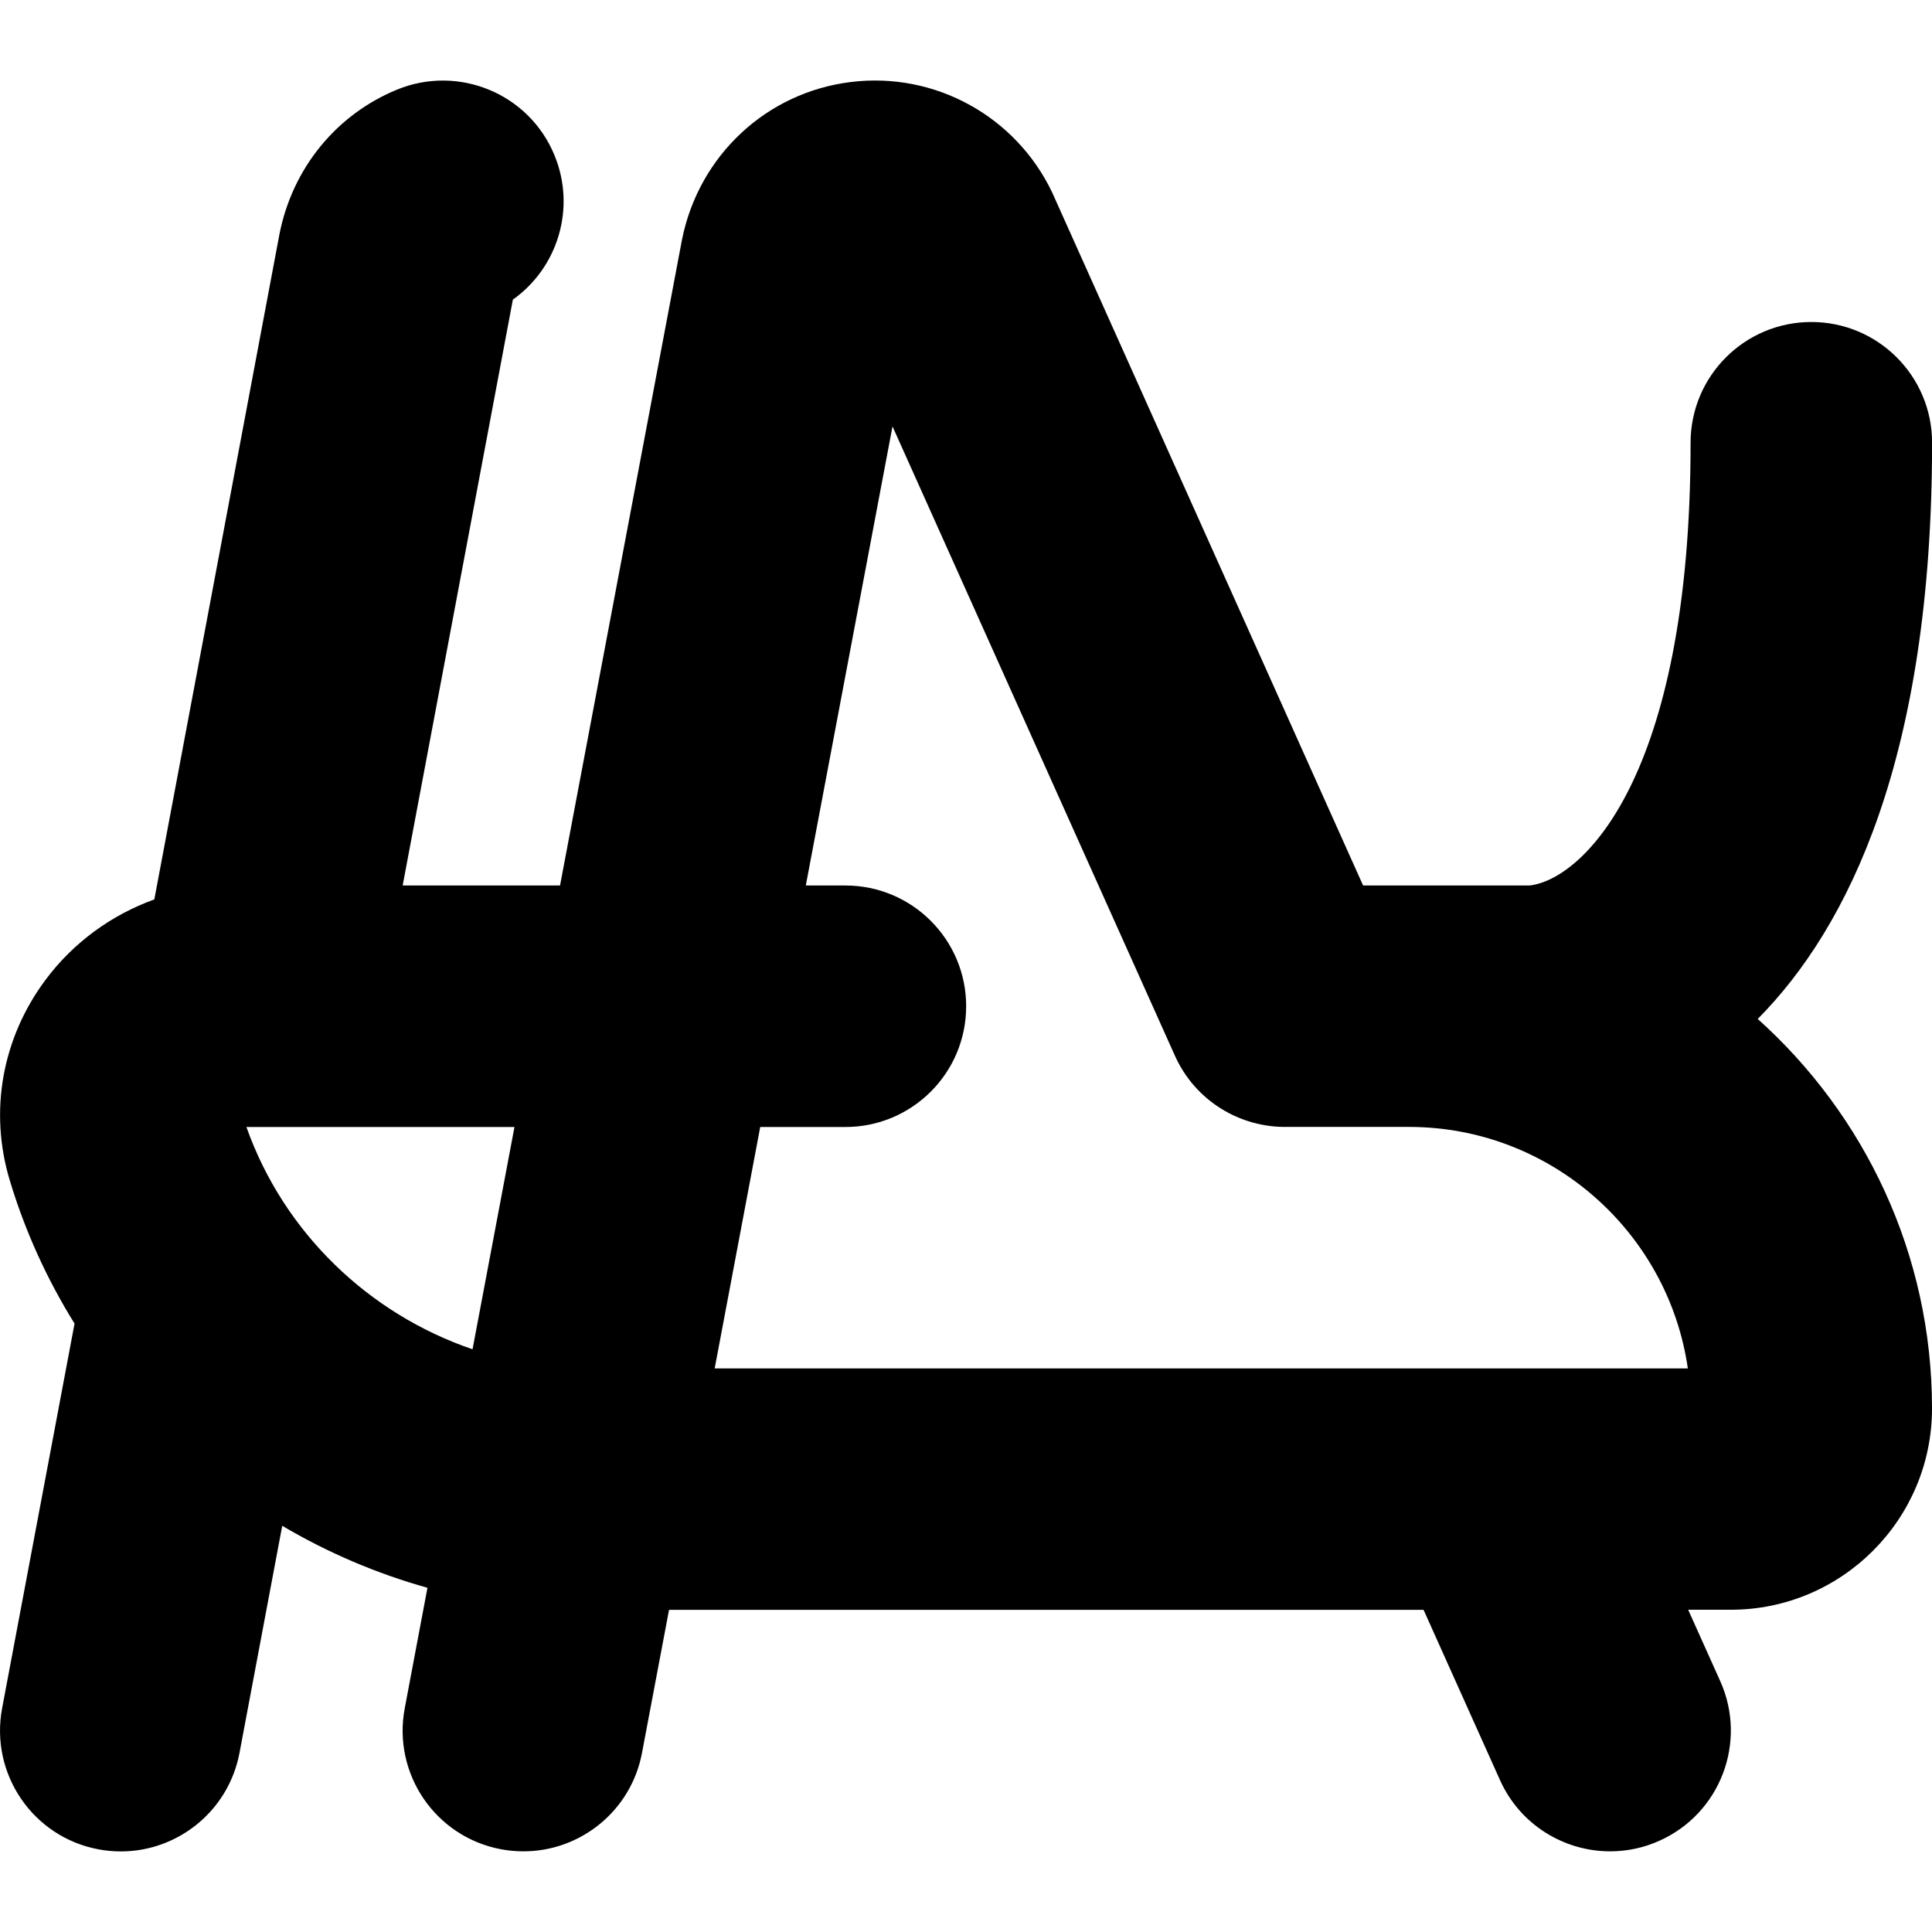 <?xml version="1.0" encoding="UTF-8"?>
<svg xmlns="http://www.w3.org/2000/svg" id="Layer_1" data-name="Layer 1" viewBox="0 0 24 24">
  <path d="m21.834,12.659c1.13-1.141,2.167-3.252,2.167-7.159,0-.829-.672-1.5-1.5-1.5s-1.5.671-1.5,1.5c0,4.181-1.353,5.427-2,5.5h-2.068l-3.862-8.608c-.453-.95-1.46-1.503-2.503-1.373-1.045.129-1.886.91-2.096,1.958l-1.515,8.023h-1.955l1.369-7.278c.557-.395.788-1.135.517-1.793-.314-.766-1.192-1.13-1.958-.815-.752.31-1.296.974-1.458,1.792l-1.555,8.267c-.533.192-1.008.537-1.353,1.001-.538.724-.7,1.628-.445,2.481.191.638.465,1.237.807,1.787L.026,21.222c-.152.814.383,1.599,1.197,1.751.094.018.188.026.279.026.707,0,1.337-.503,1.473-1.223l.531-2.822c.562.332,1.168.592,1.804.77l-.282,1.496c-.154.814.381,1.599,1.195,1.752.094.018.188.026.28.026.707,0,1.336-.502,1.472-1.222l.336-1.778h9.373l.949,2.114c.249.556.796.886,1.369.886.205,0,.414-.042.613-.132.756-.339,1.094-1.227.754-1.983l-.398-.886h.529c1.379,0,2.5-1.122,2.5-2.5,0-1.921-.838-3.65-2.167-4.841Zm-18.773,1.341h.114c.007,0,.014,0,.021,0,.007,0,.015,0,.022,0h3.173l-.521,2.761c-1.287-.438-2.344-1.448-2.809-2.761Zm6.383,0h1.058c.828,0,1.5-.671,1.5-1.5s-.672-1.5-1.5-1.5h-.492l1.077-5.703,3.508,7.817c.253.564.812.895,1.394.885.004,0,.009,0,.013,0h1.5c1.76,0,3.221,1.306,3.465,3h-12.089l.566-3Z"/>
</svg>
